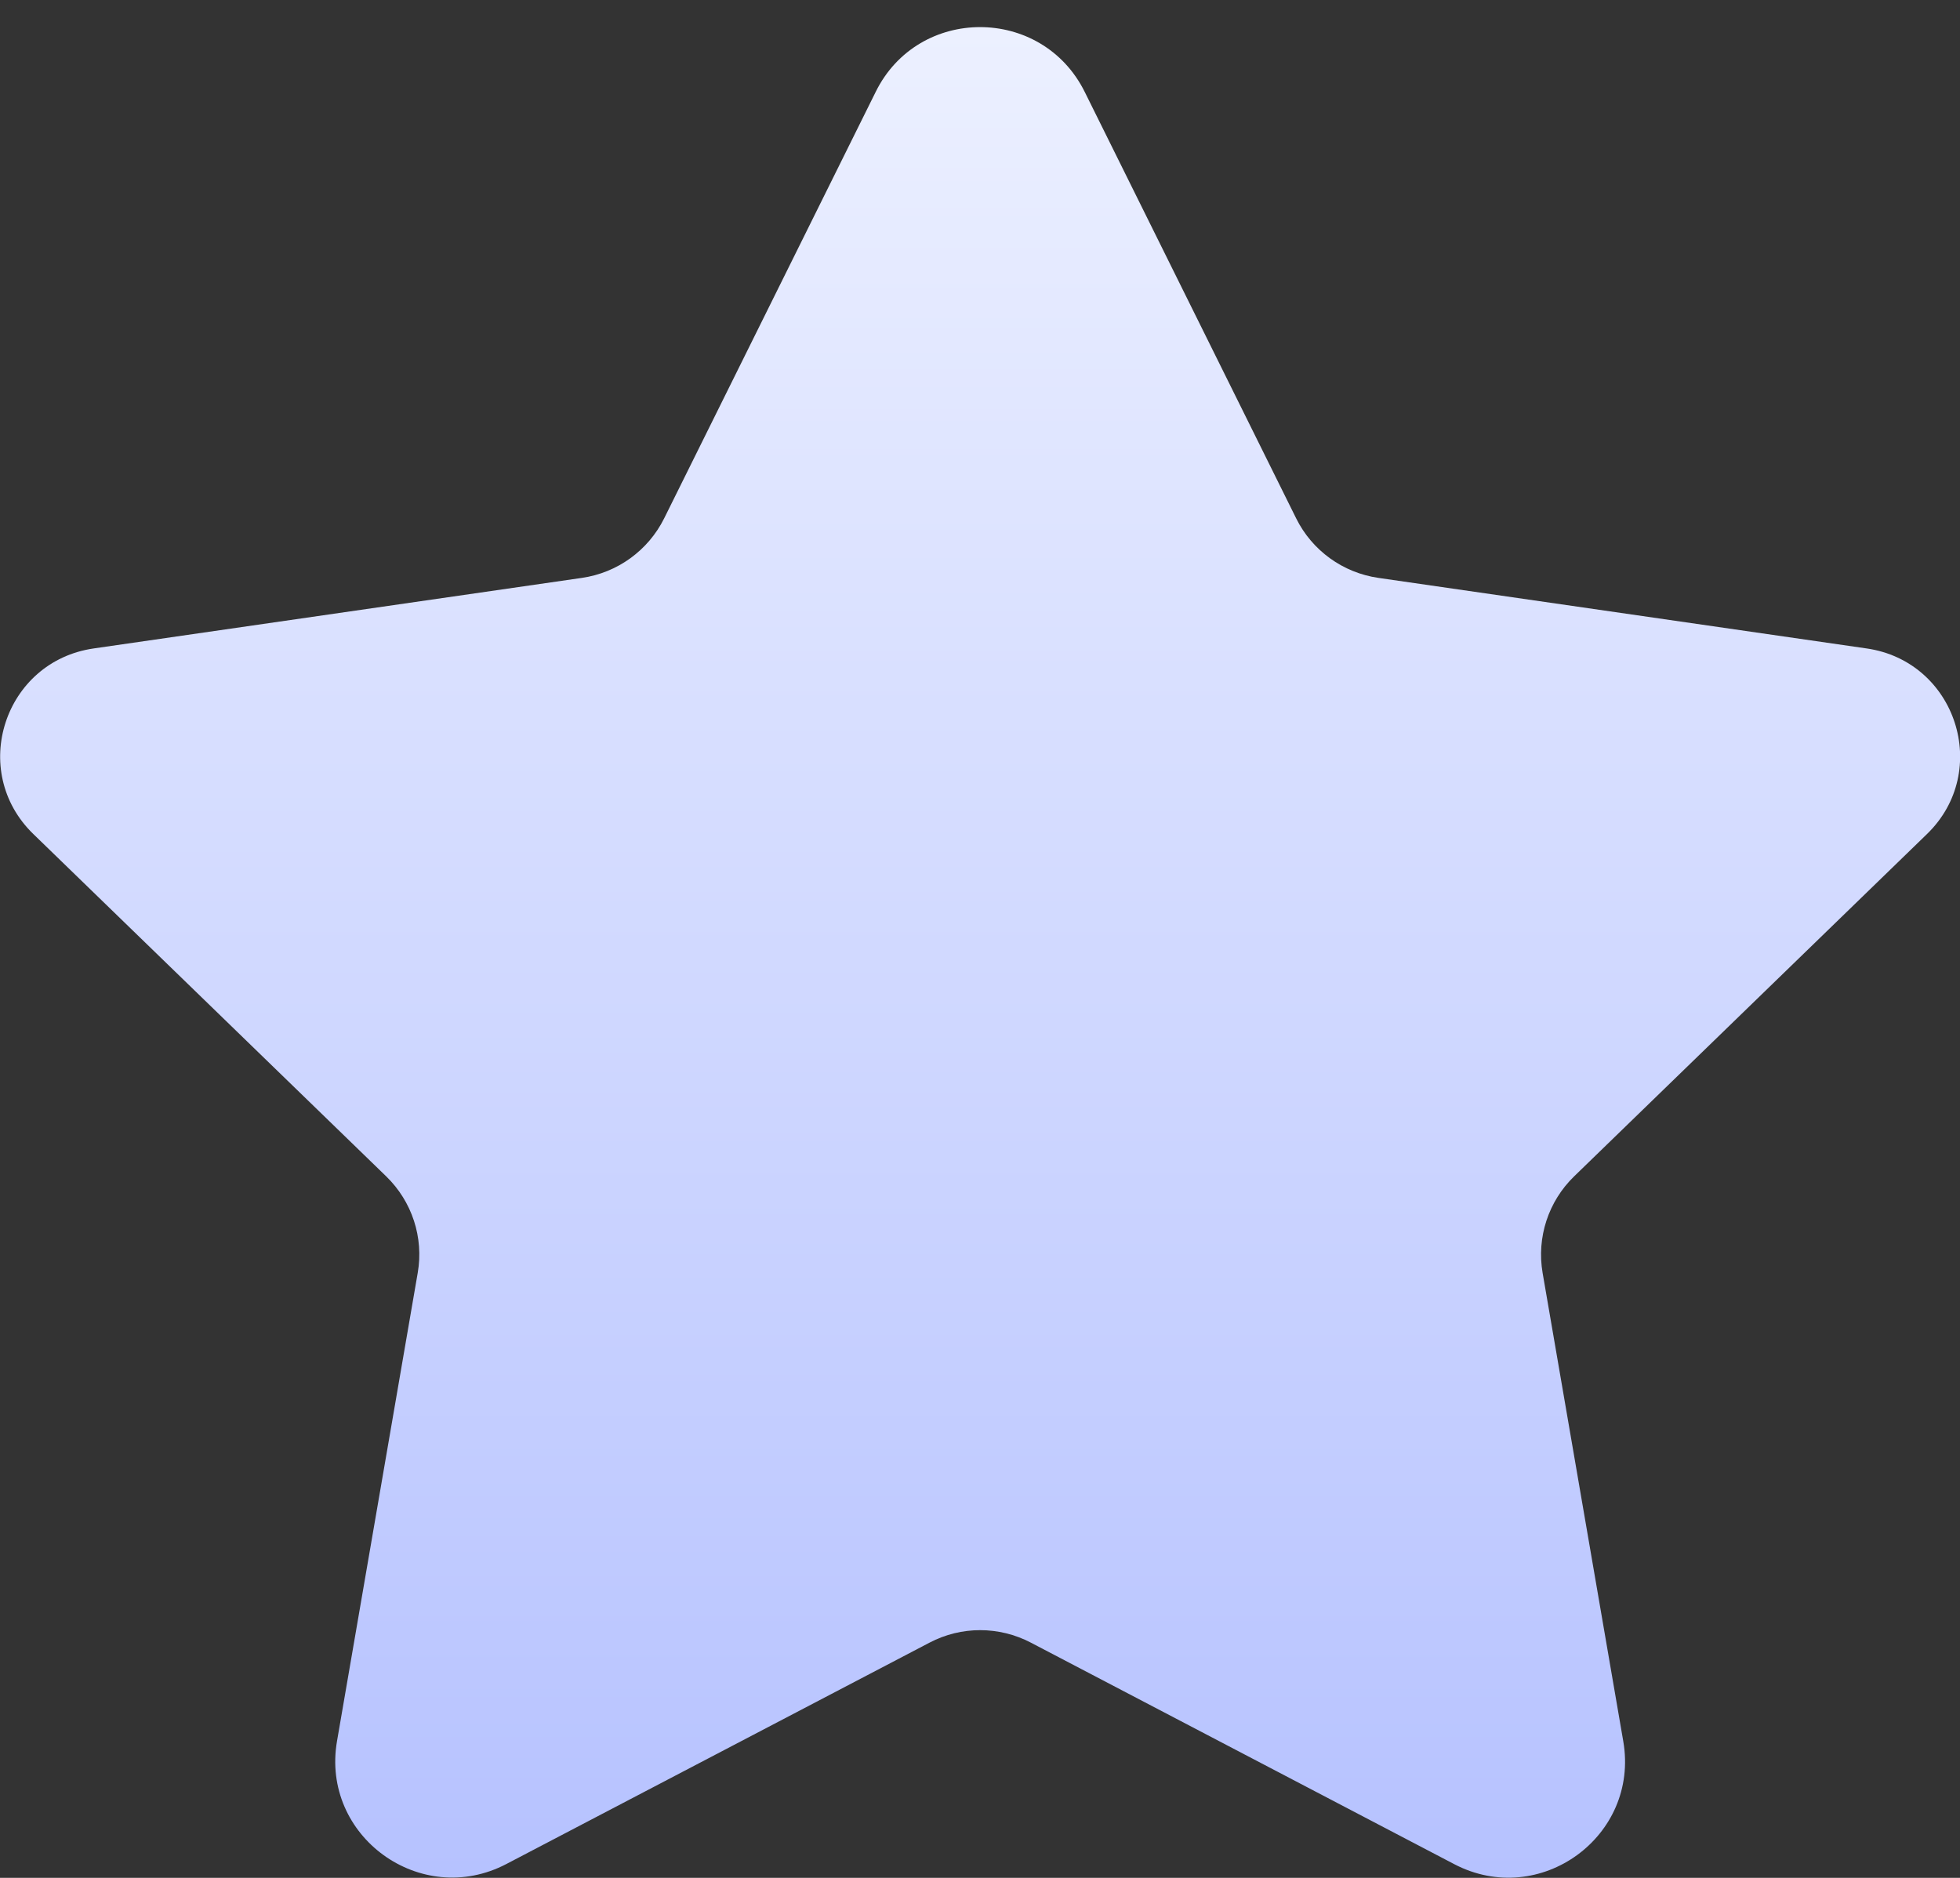 <svg width="24" height="23" viewBox="0 0 24 23" fill="none" xmlns="http://www.w3.org/2000/svg">
<rect x="0" y="0" width="24" height="23" fill="#333333" stroke="none"/>
<path d="M13.283 1.127L15.872 6.35C16.067 6.743 16.443 7.015 16.879 7.078L22.856 7.942C23.952 8.1 24.39 9.444 23.596 10.215L19.275 14.408C18.959 14.715 18.815 15.156 18.889 15.59L19.877 21.328C20.077 22.492 18.855 23.38 17.807 22.832L12.623 20.119C12.233 19.915 11.77 19.915 11.382 20.119L6.201 22.83C5.152 23.379 3.925 22.49 4.127 21.323L5.115 15.59C5.19 15.156 5.045 14.715 4.729 14.408L0.408 10.215C-0.387 9.444 0.051 8.1 1.148 7.942L7.125 7.078C7.56 7.015 7.936 6.743 8.132 6.35L10.722 1.127C11.243 0.067 12.758 0.067 13.283 1.127Z" fill="url(#paint0_linear_523_438)"/>
<defs>
<linearGradient id="paint0_linear_523_438" x1="12.002" y1="0.332" x2="12.002" y2="22.998" gradientUnits="userSpaceOnUse">
<stop stop-color="#ECF0FF"/>
<stop offset="1" stop-color="#B6C2FF"/>
</linearGradient>
</defs>
</svg>
